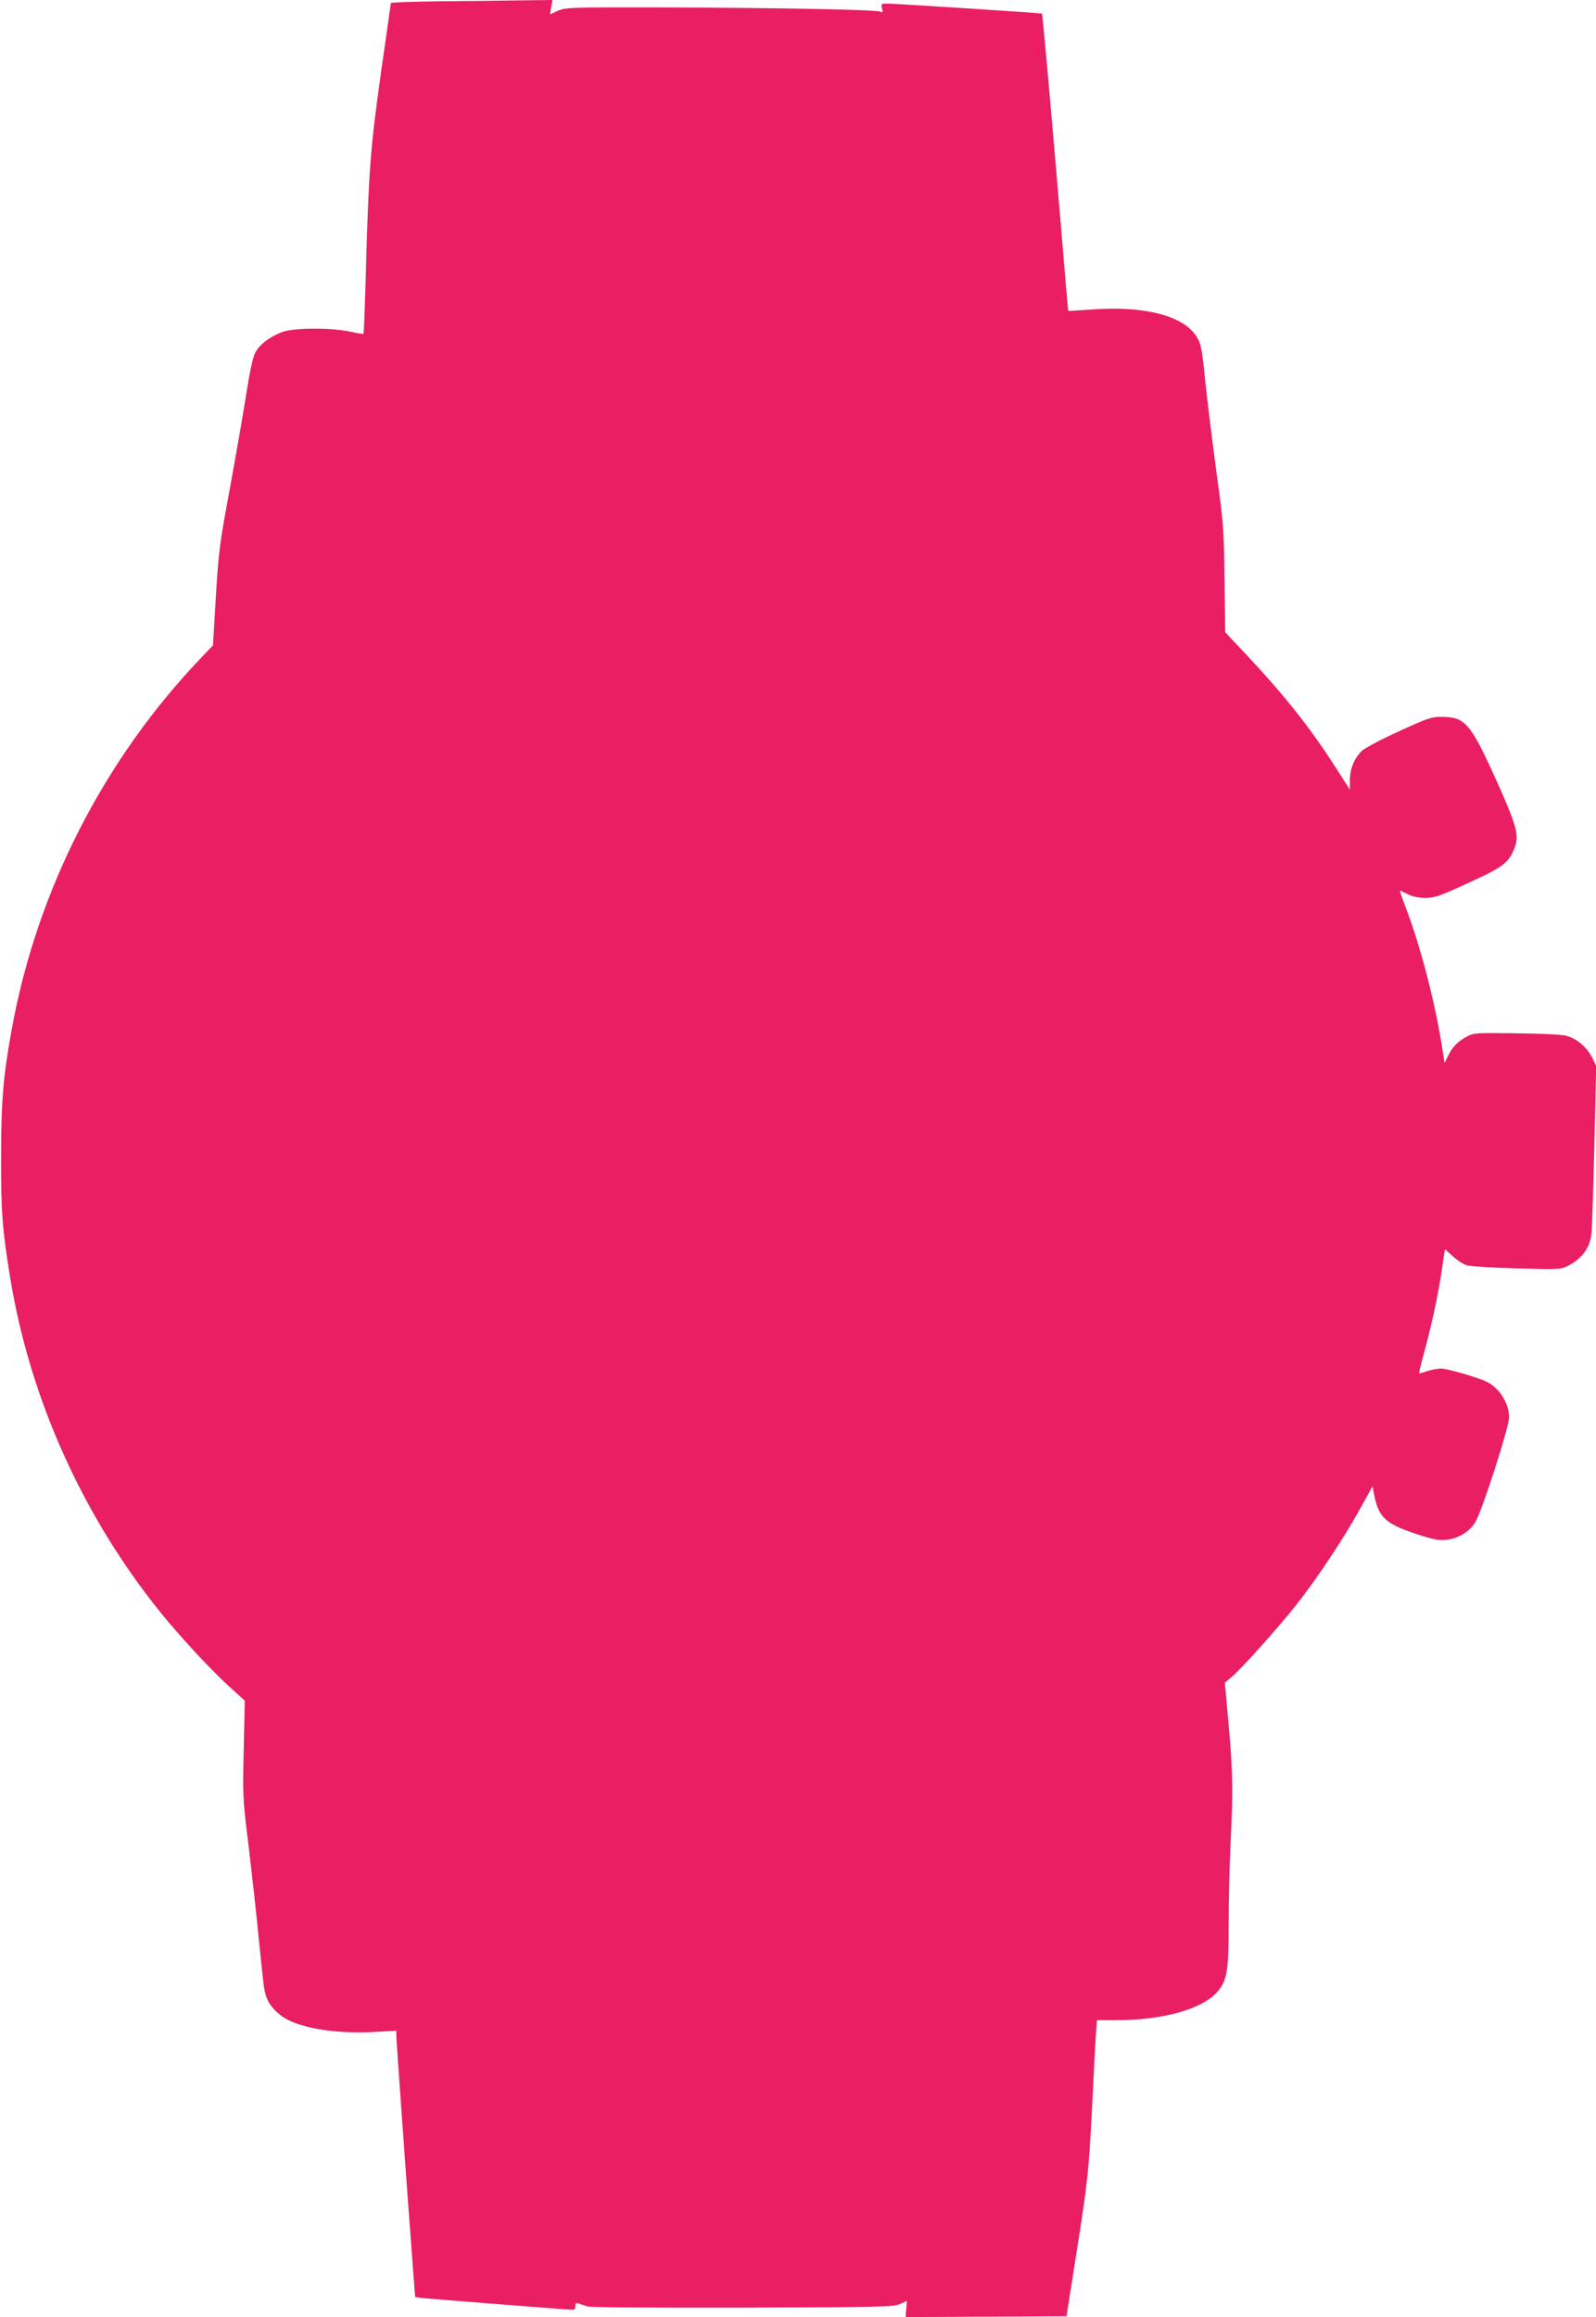 <?xml version="1.0" standalone="no"?>
<!DOCTYPE svg PUBLIC "-//W3C//DTD SVG 20010904//EN"
 "http://www.w3.org/TR/2001/REC-SVG-20010904/DTD/svg10.dtd">
<svg version="1.0" xmlns="http://www.w3.org/2000/svg"
 width="882pt" height="1280pt" viewBox="0 0 882 1280"
 preserveAspectRatio="xMidYMid meet">
<g transform="translate(0,1280) scale(0.1,-0.1)"
fill="#e91e63" stroke="none">
<path d="M2433 12793 c-150 -2 -273 -6 -273 -10 0 -3 -25 -177 -55 -387 -58
-412 -68 -536 -84 -1134 -5 -167 -10 -304 -12 -306 -2 -2 -35 3 -74 12 -103
22 -306 22 -372 -1 -70 -25 -128 -69 -153 -116 -13 -26 -31 -110 -50 -233 -17
-106 -57 -339 -90 -518 -56 -302 -62 -344 -77 -595 l-16 -270 -62 -65 c-540
-564 -909 -1285 -1049 -2050 -48 -261 -60 -405 -60 -710 -1 -299 7 -404 50
-667 109 -667 398 -1312 829 -1848 108 -134 280 -319 380 -410 l88 -80 -6
-267 c-6 -262 -6 -272 28 -545 18 -153 43 -375 54 -493 12 -118 25 -243 30
-278 10 -69 37 -113 96 -158 86 -65 293 -101 513 -89 l122 7 0 -24 c0 -26 59
-850 87 -1220 l17 -227 40 -6 c39 -4 810 -65 835 -65 6 0 11 9 11 21 0 16 4
19 18 14 9 -4 31 -11 49 -16 18 -6 377 -8 860 -7 762 3 831 4 866 20 l39 18
-4 -45 -3 -45 444 2 445 3 47 300 c70 438 76 498 94 850 8 176 18 357 21 403
l6 82 102 0 c273 0 494 65 572 167 46 60 54 115 54 371 0 125 5 317 10 427 15
304 13 409 -10 665 l-21 235 33 27 c49 39 254 267 359 399 115 145 264 369
354 532 l70 126 10 -52 c26 -124 65 -157 250 -217 78 -25 111 -31 149 -26 66
7 130 47 160 99 38 65 186 526 186 578 -1 75 -52 159 -120 194 -50 25 -221 75
-258 75 -20 -1 -55 -7 -77 -15 -21 -8 -41 -13 -42 -11 -2 2 12 61 32 132 41
152 79 334 96 459 7 50 13 91 14 93 1 1 20 -16 43 -37 23 -22 59 -45 79 -51
21 -6 146 -13 278 -17 229 -6 242 -5 280 14 79 41 123 102 130 181 3 26 10
244 16 485 l10 438 -21 44 c-29 60 -90 111 -148 124 -26 6 -150 12 -277 13
-219 3 -232 2 -270 -19 -49 -26 -79 -57 -103 -107 l-19 -38 -17 109 c-40 243
-117 536 -194 741 -22 56 -38 102 -35 102 2 0 21 -9 43 -20 26 -13 59 -20 97
-20 51 0 78 9 232 80 184 83 222 110 252 175 39 84 30 122 -93 397 -143 316
-171 348 -305 348 -51 0 -79 -9 -232 -80 -96 -43 -187 -92 -204 -107 -42 -40
-67 -99 -67 -162 l0 -54 -74 116 c-141 221 -285 403 -496 628 l-119 126 -4
294 c-3 277 -6 311 -45 594 -22 165 -50 389 -61 498 -18 176 -23 204 -46 244
-70 118 -290 176 -585 153 -68 -5 -125 -8 -126 -7 -2 1 -21 223 -43 492 -50
594 -99 1146 -103 1150 -5 3 -807 55 -852 55 -36 0 -38 -1 -32 -26 6 -23 5
-25 -11 -18 -25 11 -571 21 -1208 23 -503 1 -532 0 -573 -19 l-42 -19 6 39 7
40 -174 -2 c-96 -2 -297 -4 -446 -5z"/>
</g>
</svg>
